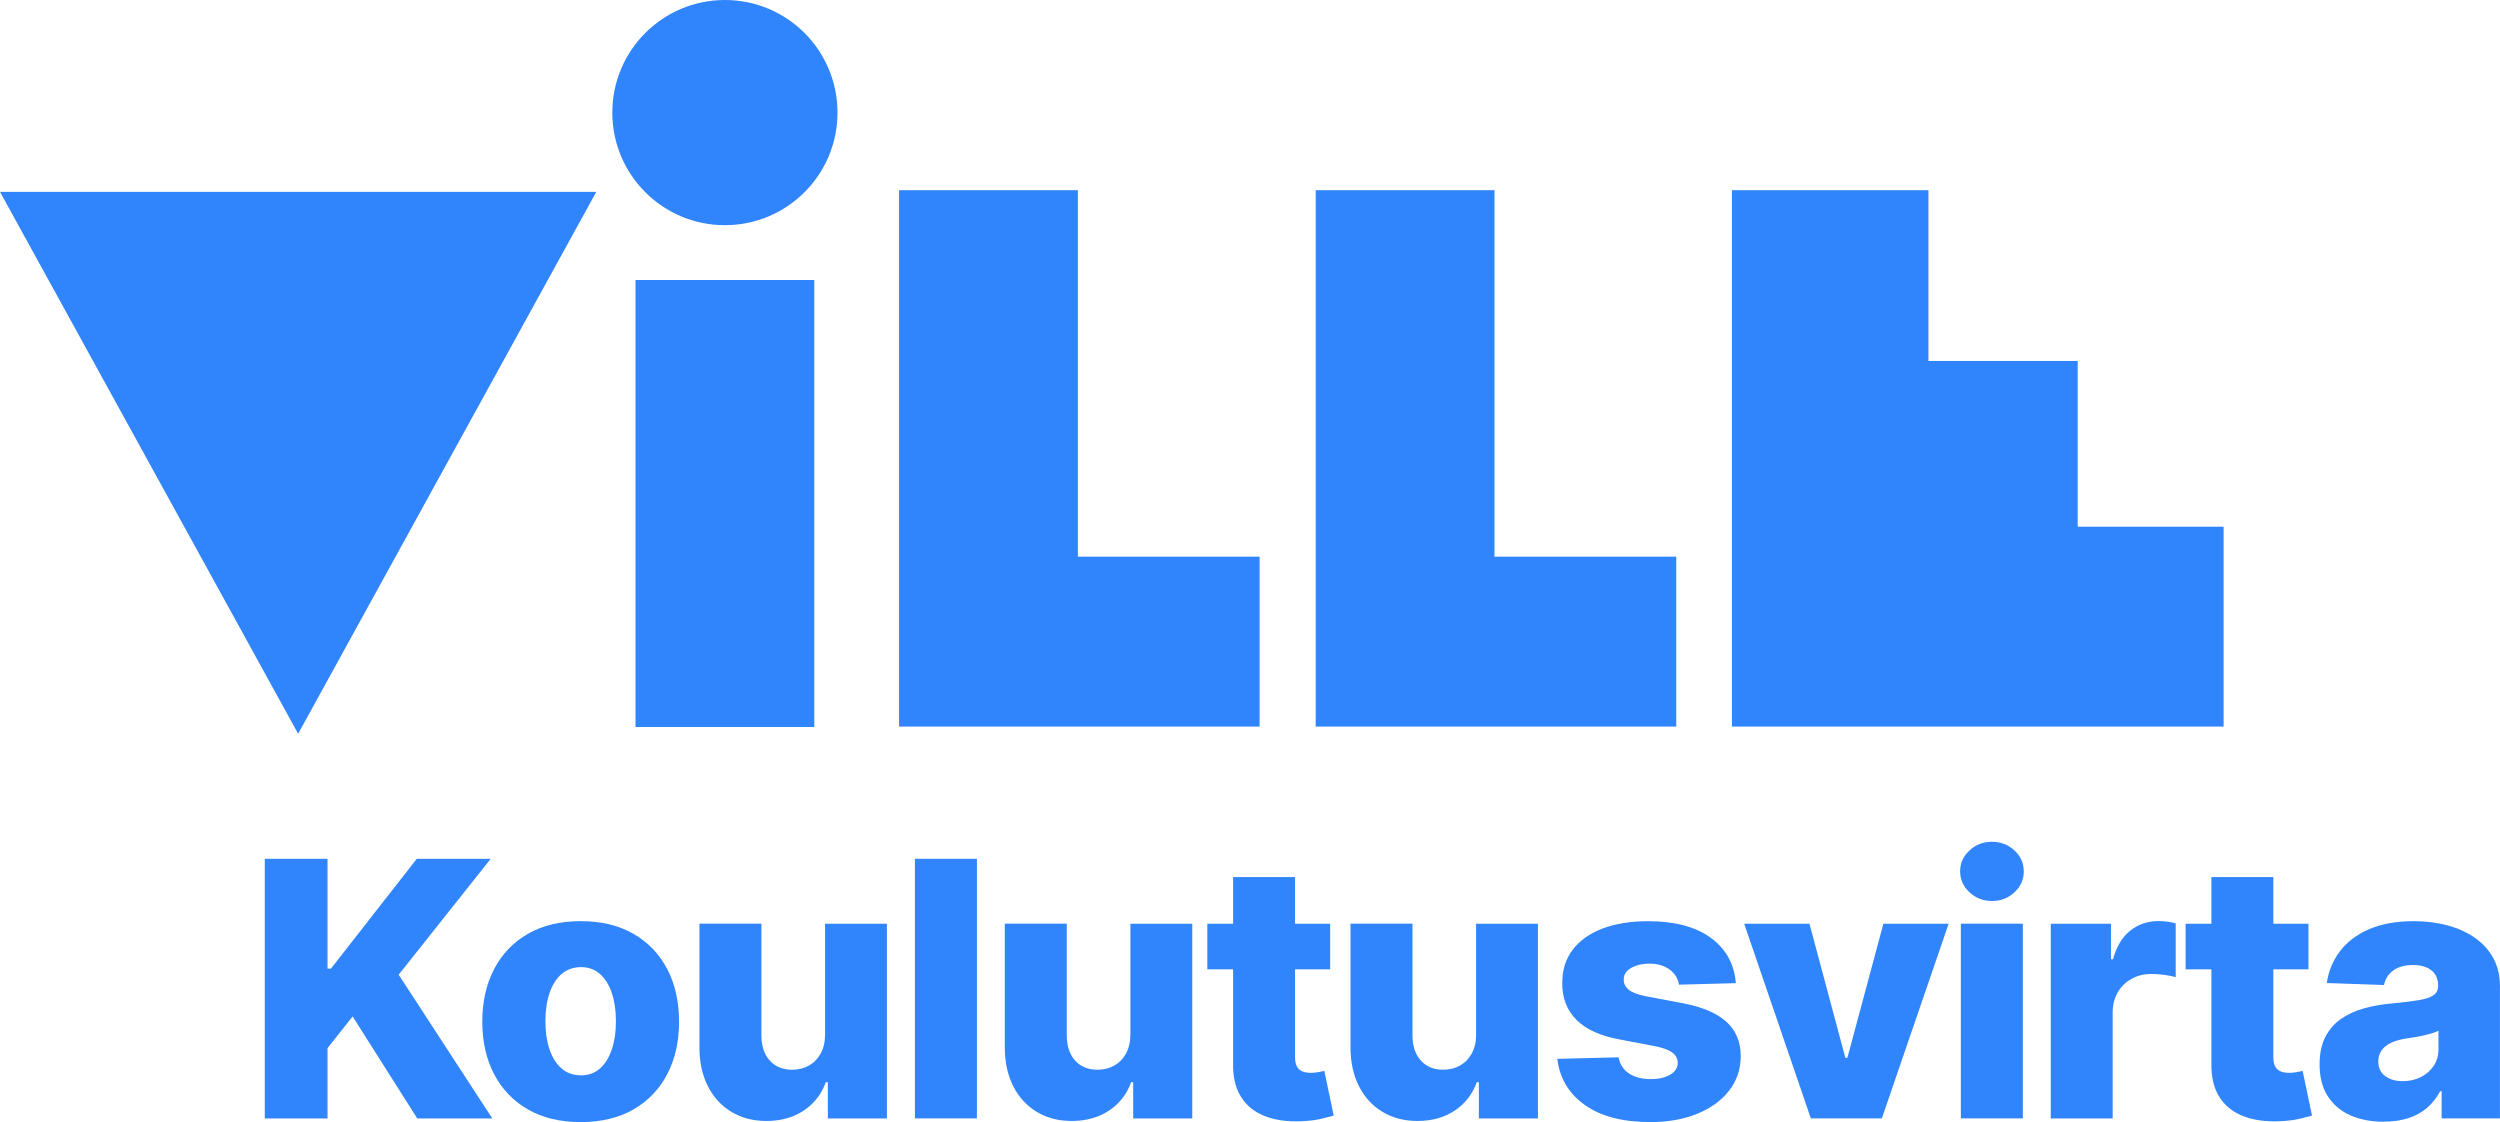 <?xml version="1.0" encoding="UTF-8"?>
<svg id="Layer_2" data-name="Layer 2" xmlns="http://www.w3.org/2000/svg" viewBox="0 0 592.84 266.09">
  <defs>
    <style>
      .cls-1 {
        fill: #3185fc;
      }
    </style>
  </defs>
  <g id="Layer_1-2" data-name="Layer 1">
    <g>
      <polygon class="cls-1" points="70.7 174 141.4 45.5 0 45.5 70.7 174"/>
      <rect class="cls-1" x="150.7" y="66.4" width="42.4" height="106"/>
      <polygon class="cls-1" points="255.6 45.1 213.2 45.1 213.2 172.3 298.7 172.3 298.7 132 255.6 132 255.6 45.1"/>
      <polygon class="cls-1" points="492.7 124.9 492.7 85.6 457.3 85.6 457.3 45.1 410.7 45.1 410.7 172.3 527.3 172.3 527.3 124.9 492.7 124.9"/>
      <polygon class="cls-1" points="354.4 45.1 312 45.1 312 172.3 397.5 172.3 397.5 132 354.4 132 354.4 45.1"/>
      <circle class="cls-1" cx="171.9" cy="26.7" r="26.7"/>
    </g>
    <g>
      <path class="cls-1" d="m62.79,265.22v-61.56h14.88v26.03h.81l20.35-26.03h17.53l-21.82,27.48,22.21,34.09h-17.8l-15.33-24.2-5.95,7.52v16.68h-14.88Z"/>
      <path class="cls-1" d="m137.7,266.09c-4.85,0-9.01-1-12.49-2.99s-6.15-4.78-8.03-8.36c-1.87-3.58-2.81-7.73-2.81-12.46s.94-8.91,2.81-12.49c1.87-3.58,4.55-6.36,8.03-8.36,3.48-1.99,7.64-2.99,12.49-2.99s9.01,1,12.49,2.99c3.48,2,6.15,4.78,8.03,8.36,1.87,3.58,2.81,7.74,2.81,12.49s-.94,8.88-2.81,12.46c-1.87,3.58-4.55,6.36-8.03,8.36-3.48,1.99-7.64,2.99-12.49,2.99Zm.09-11.09c1.76,0,3.26-.54,4.48-1.62,1.22-1.08,2.16-2.59,2.81-4.51.65-1.92.98-4.15.98-6.67s-.33-4.81-.98-6.73c-.65-1.92-1.59-3.43-2.81-4.51-1.22-1.08-2.72-1.62-4.48-1.62s-3.36.54-4.61,1.62c-1.25,1.08-2.2,2.58-2.86,4.51s-.98,4.17-.98,6.73.33,4.75.98,6.67,1.6,3.43,2.86,4.51c1.25,1.08,2.79,1.62,4.61,1.62Z"/>
      <path class="cls-1" d="m195.65,245.29v-26.24h14.67v46.17h-14.01v-8.6h-.48c-1.02,2.83-2.76,5.07-5.22,6.72-2.46,1.65-5.42,2.48-8.88,2.48-3.15,0-5.91-.72-8.3-2.17-2.39-1.44-4.24-3.46-5.56-6.06-1.32-2.6-1.99-5.64-2.01-9.12v-29.43h14.7v26.54c.02,2.51.68,4.48,1.98,5.92,1.3,1.44,3.08,2.17,5.32,2.17,1.46,0,2.78-.33,3.95-.98s2.1-1.6,2.8-2.86c.69-1.25,1.04-2.77,1.04-4.55Z"/>
      <path class="cls-1" d="m231.66,203.65v61.56h-14.7v-61.56h14.7Z"/>
      <path class="cls-1" d="m268.06,245.29v-26.24h14.67v46.17h-14.01v-8.6h-.48c-1.02,2.83-2.76,5.07-5.22,6.72s-5.42,2.48-8.88,2.48c-3.15,0-5.91-.72-8.3-2.17-2.39-1.44-4.24-3.46-5.56-6.06-1.32-2.6-1.99-5.64-2.01-9.12v-29.43h14.7v26.54c.02,2.51.68,4.48,1.98,5.92,1.3,1.44,3.08,2.17,5.32,2.17,1.46,0,2.78-.33,3.95-.98,1.17-.65,2.1-1.6,2.79-2.86.69-1.25,1.04-2.77,1.04-4.55Z"/>
      <path class="cls-1" d="m315.43,219.05v10.82h-29.13v-10.82h29.13Zm-23.03-11.06h14.7v42.72c0,.9.15,1.63.44,2.18s.72.94,1.28,1.17c.56.23,1.23.35,2.01.35.56,0,1.16-.05,1.79-.17.63-.11,1.11-.21,1.43-.29l2.22,10.61c-.7.2-1.69.45-2.96.75-1.27.3-2.79.49-4.55.57-3.45.16-6.4-.25-8.85-1.22-2.46-.97-4.33-2.49-5.62-4.55-1.29-2.06-1.92-4.66-1.88-7.79v-44.34Z"/>
      <path class="cls-1" d="m350.03,245.29v-26.24h14.67v46.17h-14.01v-8.6h-.48c-1.02,2.83-2.76,5.07-5.21,6.72-2.46,1.65-5.42,2.48-8.88,2.48-3.15,0-5.91-.72-8.3-2.17-2.38-1.44-4.24-3.46-5.56-6.06-1.32-2.6-1.99-5.64-2.01-9.12v-29.43h14.7v26.54c.02,2.51.68,4.48,1.98,5.92,1.3,1.44,3.08,2.17,5.32,2.17,1.46,0,2.78-.33,3.95-.98,1.17-.65,2.1-1.6,2.8-2.86.69-1.25,1.04-2.77,1.04-4.55Z"/>
      <path class="cls-1" d="m411.65,233.14l-13.5.36c-.14-.96-.52-1.82-1.14-2.57-.62-.75-1.43-1.34-2.42-1.77-.99-.43-2.14-.65-3.44-.65-1.7,0-3.15.34-4.34,1.02-1.19.68-1.78,1.6-1.76,2.77-.02.9.35,1.68,1.1,2.34.75.66,2.1,1.19,4.04,1.59l8.9,1.68c4.61.88,8.04,2.34,10.3,4.39,2.25,2.04,3.39,4.75,3.41,8.12-.02,3.17-.96,5.92-2.81,8.27s-4.38,4.16-7.59,5.46c-3.21,1.29-6.88,1.94-11,1.94-6.59,0-11.79-1.36-15.59-4.07s-5.97-6.36-6.51-10.93l14.52-.36c.32,1.68,1.15,2.97,2.5,3.85s3.06,1.32,5.14,1.32c1.88,0,3.42-.35,4.6-1.05,1.18-.7,1.78-1.63,1.8-2.8-.02-1.04-.48-1.88-1.38-2.51-.9-.63-2.31-1.13-4.24-1.49l-8.06-1.53c-4.63-.84-8.08-2.4-10.34-4.67s-3.39-5.18-3.37-8.7c-.02-3.09.8-5.73,2.46-7.92,1.66-2.19,4.03-3.87,7.09-5.04,3.07-1.16,6.68-1.74,10.85-1.74,6.25,0,11.18,1.31,14.79,3.92s5.6,6.21,5.98,10.78Z"/>
      <path class="cls-1" d="m462.09,219.05l-15.84,46.17h-16.83l-15.81-46.17h15.48l8.51,31.8h.48l8.54-31.8h15.48Z"/>
      <path class="cls-1" d="m472.39,213.66c-2.08,0-3.87-.69-5.35-2.06-1.48-1.37-2.22-3.03-2.22-4.98s.74-3.57,2.22-4.95c1.48-1.37,3.26-2.06,5.32-2.06s3.86.69,5.34,2.06c1.47,1.37,2.21,3.03,2.21,4.98s-.74,3.57-2.21,4.95c-1.47,1.37-3.24,2.06-5.31,2.06Zm-7.4,51.55v-46.17h14.7v46.17h-14.7Z"/>
      <path class="cls-1" d="m486.31,265.22v-46.17h14.28v8.42h.48c.84-3.05,2.21-5.32,4.12-6.81,1.9-1.49,4.12-2.24,6.64-2.24.68,0,1.38.04,2.1.13.72.09,1.39.23,2.01.41v12.78c-.7-.24-1.62-.43-2.75-.57-1.13-.14-2.14-.21-3.02-.21-1.74,0-3.31.39-4.71,1.16-1.39.77-2.49,1.84-3.28,3.22-.79,1.37-1.19,2.98-1.19,4.82v25.07h-14.7Z"/>
      <path class="cls-1" d="m547.42,219.05v10.82h-29.13v-10.82h29.13Zm-23.03-11.06h14.7v42.72c0,.9.15,1.63.44,2.18s.72.94,1.28,1.17c.56.23,1.23.35,2.01.35.56,0,1.16-.05,1.79-.17.63-.11,1.11-.21,1.43-.29l2.22,10.61c-.7.2-1.69.45-2.96.75-1.27.3-2.79.49-4.55.57-3.45.16-6.4-.25-8.85-1.22-2.46-.97-4.33-2.49-5.62-4.55-1.29-2.06-1.92-4.66-1.88-7.79v-44.34Z"/>
      <path class="cls-1" d="m565.24,266c-2.95,0-5.56-.5-7.83-1.49-2.27-.99-4.07-2.5-5.38-4.51-1.31-2.01-1.97-4.54-1.97-7.59,0-2.57.45-4.73,1.35-6.49.9-1.76,2.14-3.2,3.73-4.3s3.41-1.94,5.47-2.51c2.06-.57,4.27-.96,6.61-1.16,2.62-.24,4.74-.5,6.34-.77,1.6-.27,2.77-.66,3.5-1.17s1.1-1.24,1.1-2.18v-.15c0-1.54-.53-2.74-1.59-3.58s-2.5-1.26-4.3-1.26c-1.94,0-3.51.42-4.69,1.26s-1.93,2-2.25,3.49l-13.56-.48c.4-2.8,1.44-5.32,3.11-7.53,1.67-2.21,3.98-3.96,6.91-5.23,2.94-1.27,6.47-1.91,10.6-1.91,2.95,0,5.66.35,8.15,1.04s4.65,1.69,6.49,3.01,3.27,2.92,4.28,4.82c1.01,1.9,1.52,4.08,1.52,6.52v31.38h-13.83v-6.43h-.36c-.82,1.56-1.87,2.89-3.14,3.97s-2.77,1.89-4.48,2.43c-1.71.54-3.64.81-5.79.81Zm4.54-9.62c1.58,0,3.01-.32,4.28-.96,1.27-.64,2.29-1.53,3.05-2.66s1.14-2.45,1.14-3.95v-4.39c-.42.22-.93.42-1.52.6-.59.18-1.24.35-1.94.51-.7.16-1.42.3-2.16.42-.74.12-1.45.23-2.13.33-1.38.22-2.56.56-3.53,1.02-.97.46-1.71,1.06-2.22,1.79-.51.73-.77,1.6-.77,2.6,0,1.52.55,2.69,1.64,3.49,1.09.8,2.48,1.2,4.16,1.2Z"/>
    </g>
  </g>
</svg>